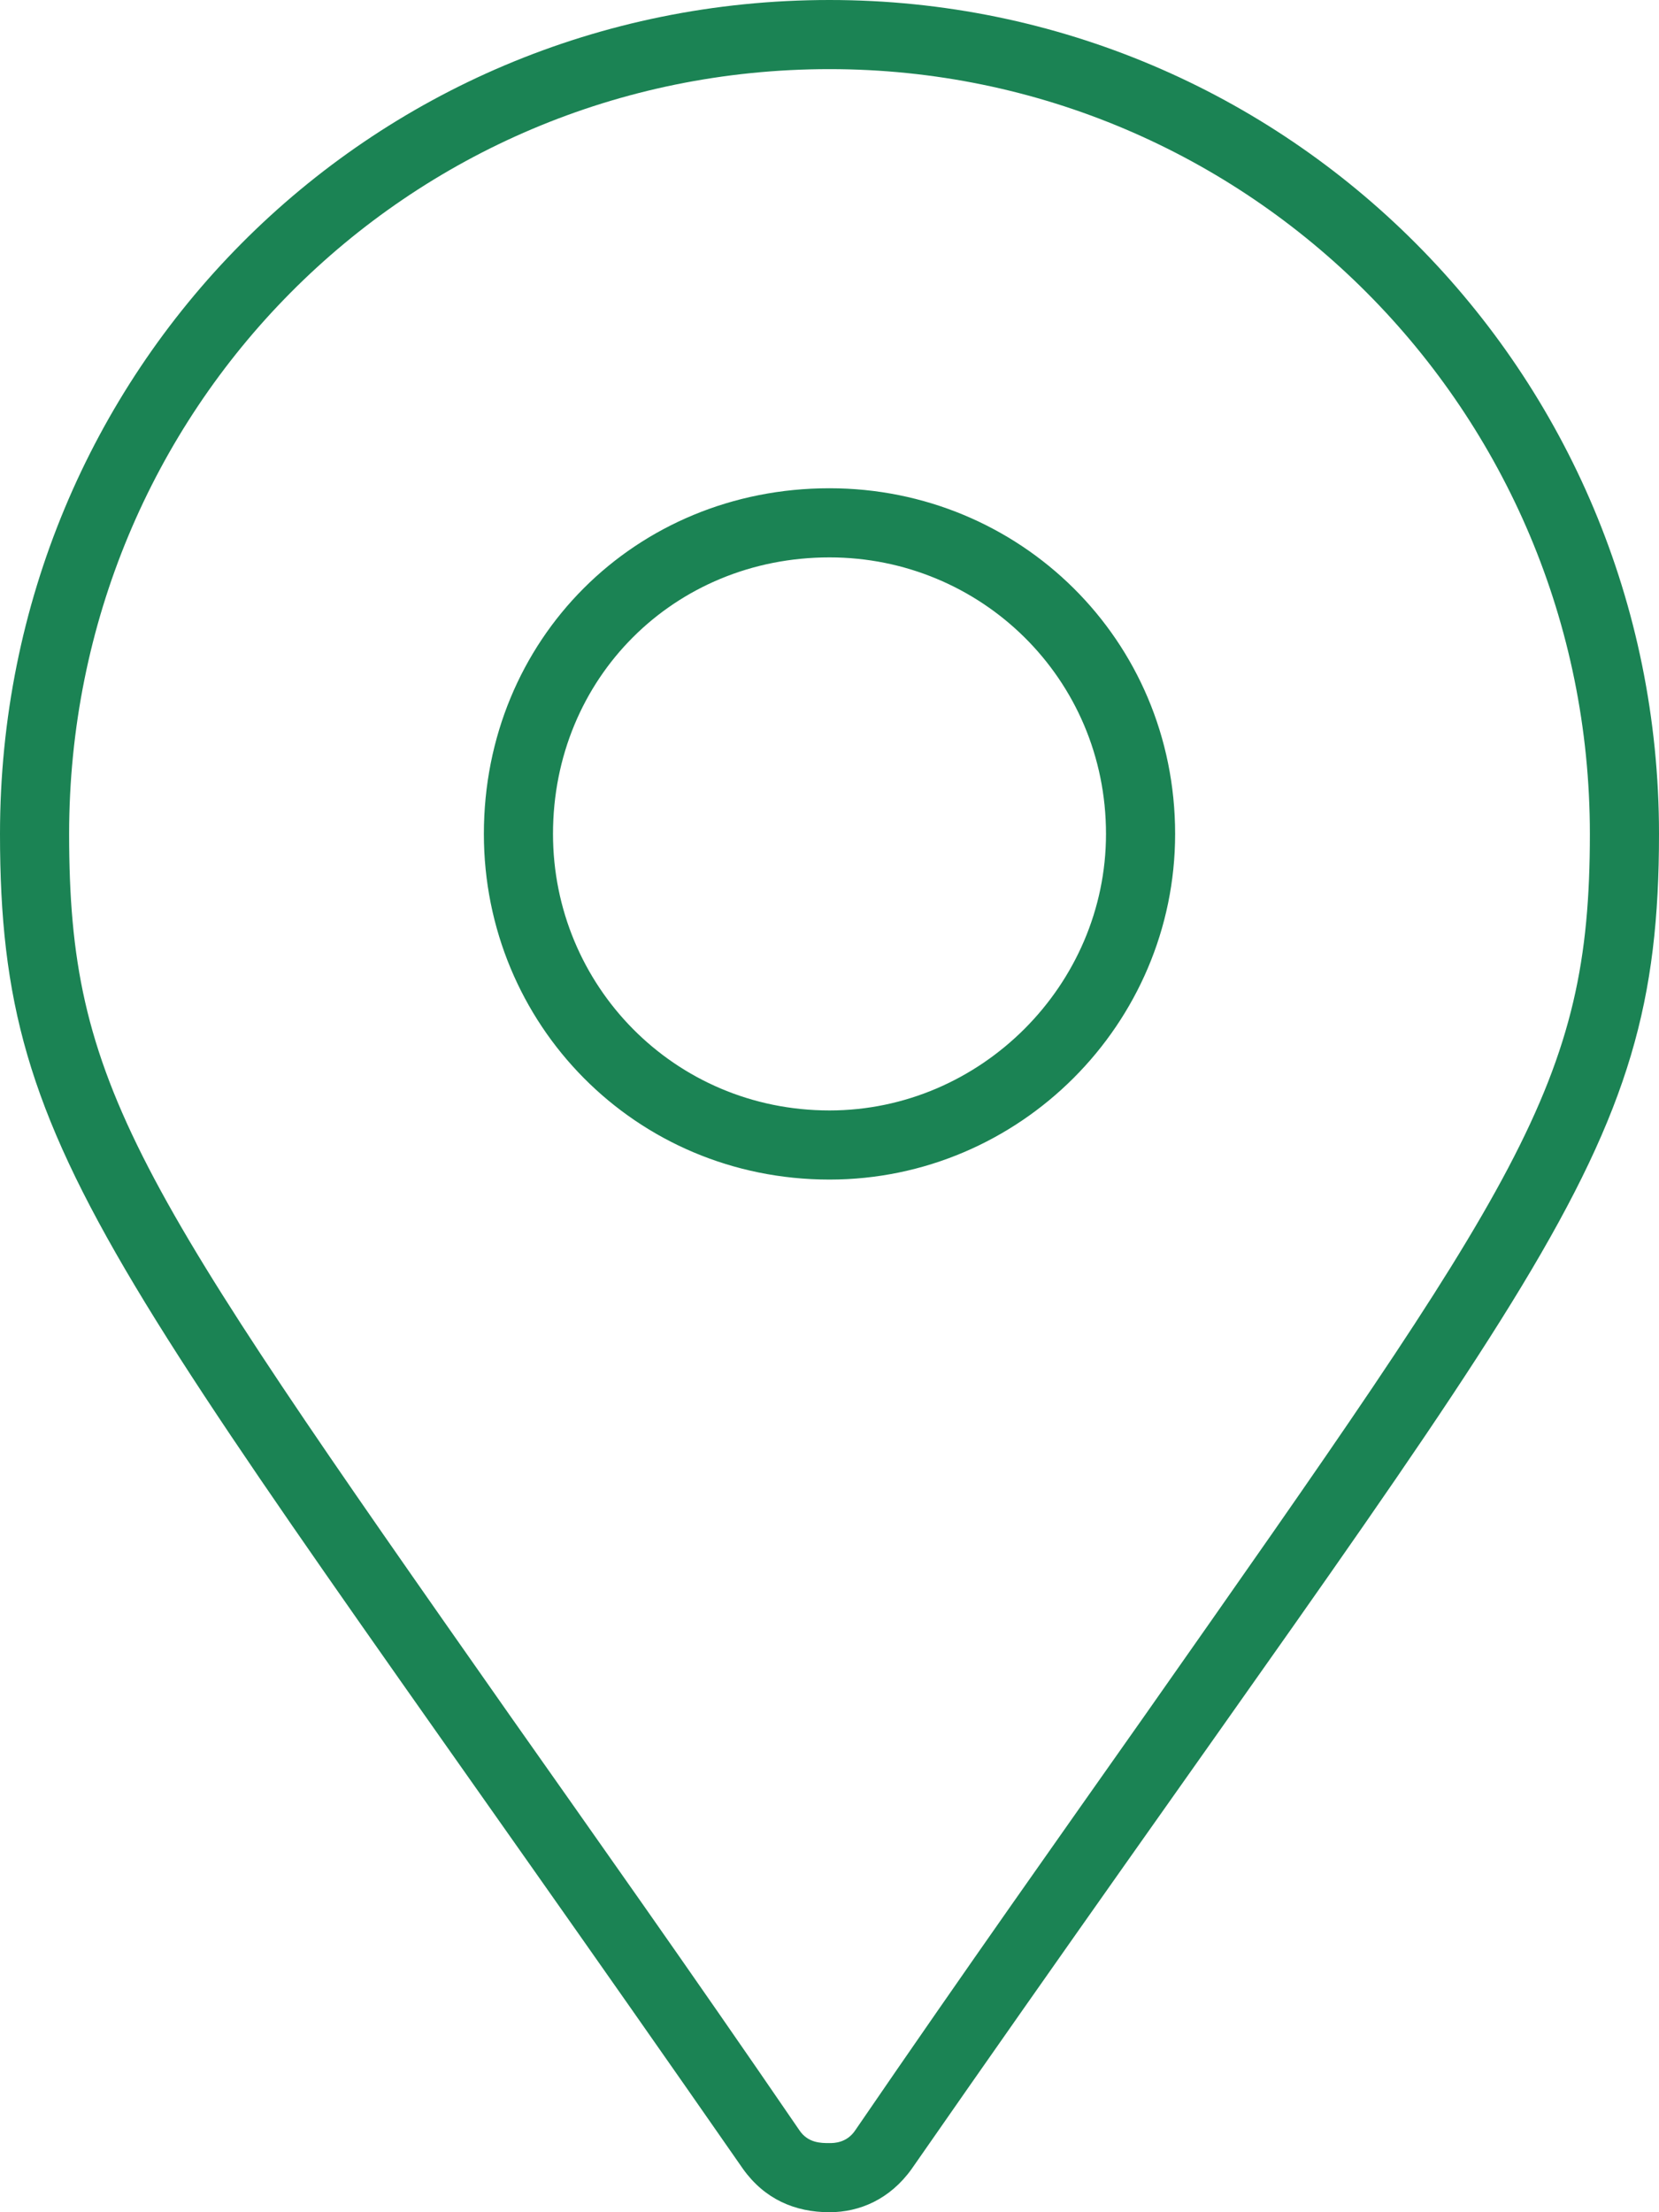 <svg width="18" height="24" viewBox="0 0 18 24" fill="none" xmlns="http://www.w3.org/2000/svg">
<path d="M9 0C13.969 0 18 4.031 18 9.047C18 12.656 16.734 13.688 9.891 23.531C9.656 23.859 9.328 24 9 24C8.625 24 8.297 23.859 8.062 23.531C1.219 13.688 0 12.656 0 9.047C0 4.031 3.984 0 9 0ZM9.281 23.109C10.5 21.328 11.531 19.875 12.422 18.609C16.5 12.797 17.25 11.766 17.25 9.047C17.25 4.453 13.547 0.75 9 0.75C4.406 0.75 0.75 4.453 0.75 9.047C0.75 11.766 1.453 12.797 5.531 18.609C6.422 19.875 7.453 21.328 8.672 23.109C8.766 23.25 8.906 23.25 9 23.25C9.047 23.25 9.188 23.25 9.281 23.109ZM9 5.297C11.062 5.297 12.75 6.938 12.75 9.047C12.75 11.109 11.062 12.797 9 12.797C6.891 12.797 5.25 11.109 5.25 9.047C5.25 6.938 6.891 5.297 9 5.297ZM9 12.047C10.641 12.047 12 10.688 12 9.047C12 7.359 10.641 6.047 9 6.047C7.312 6.047 6 7.359 6 9.047C6 10.688 7.312 12.047 9 12.047Z" fill="#1B8354"/>
</svg>
